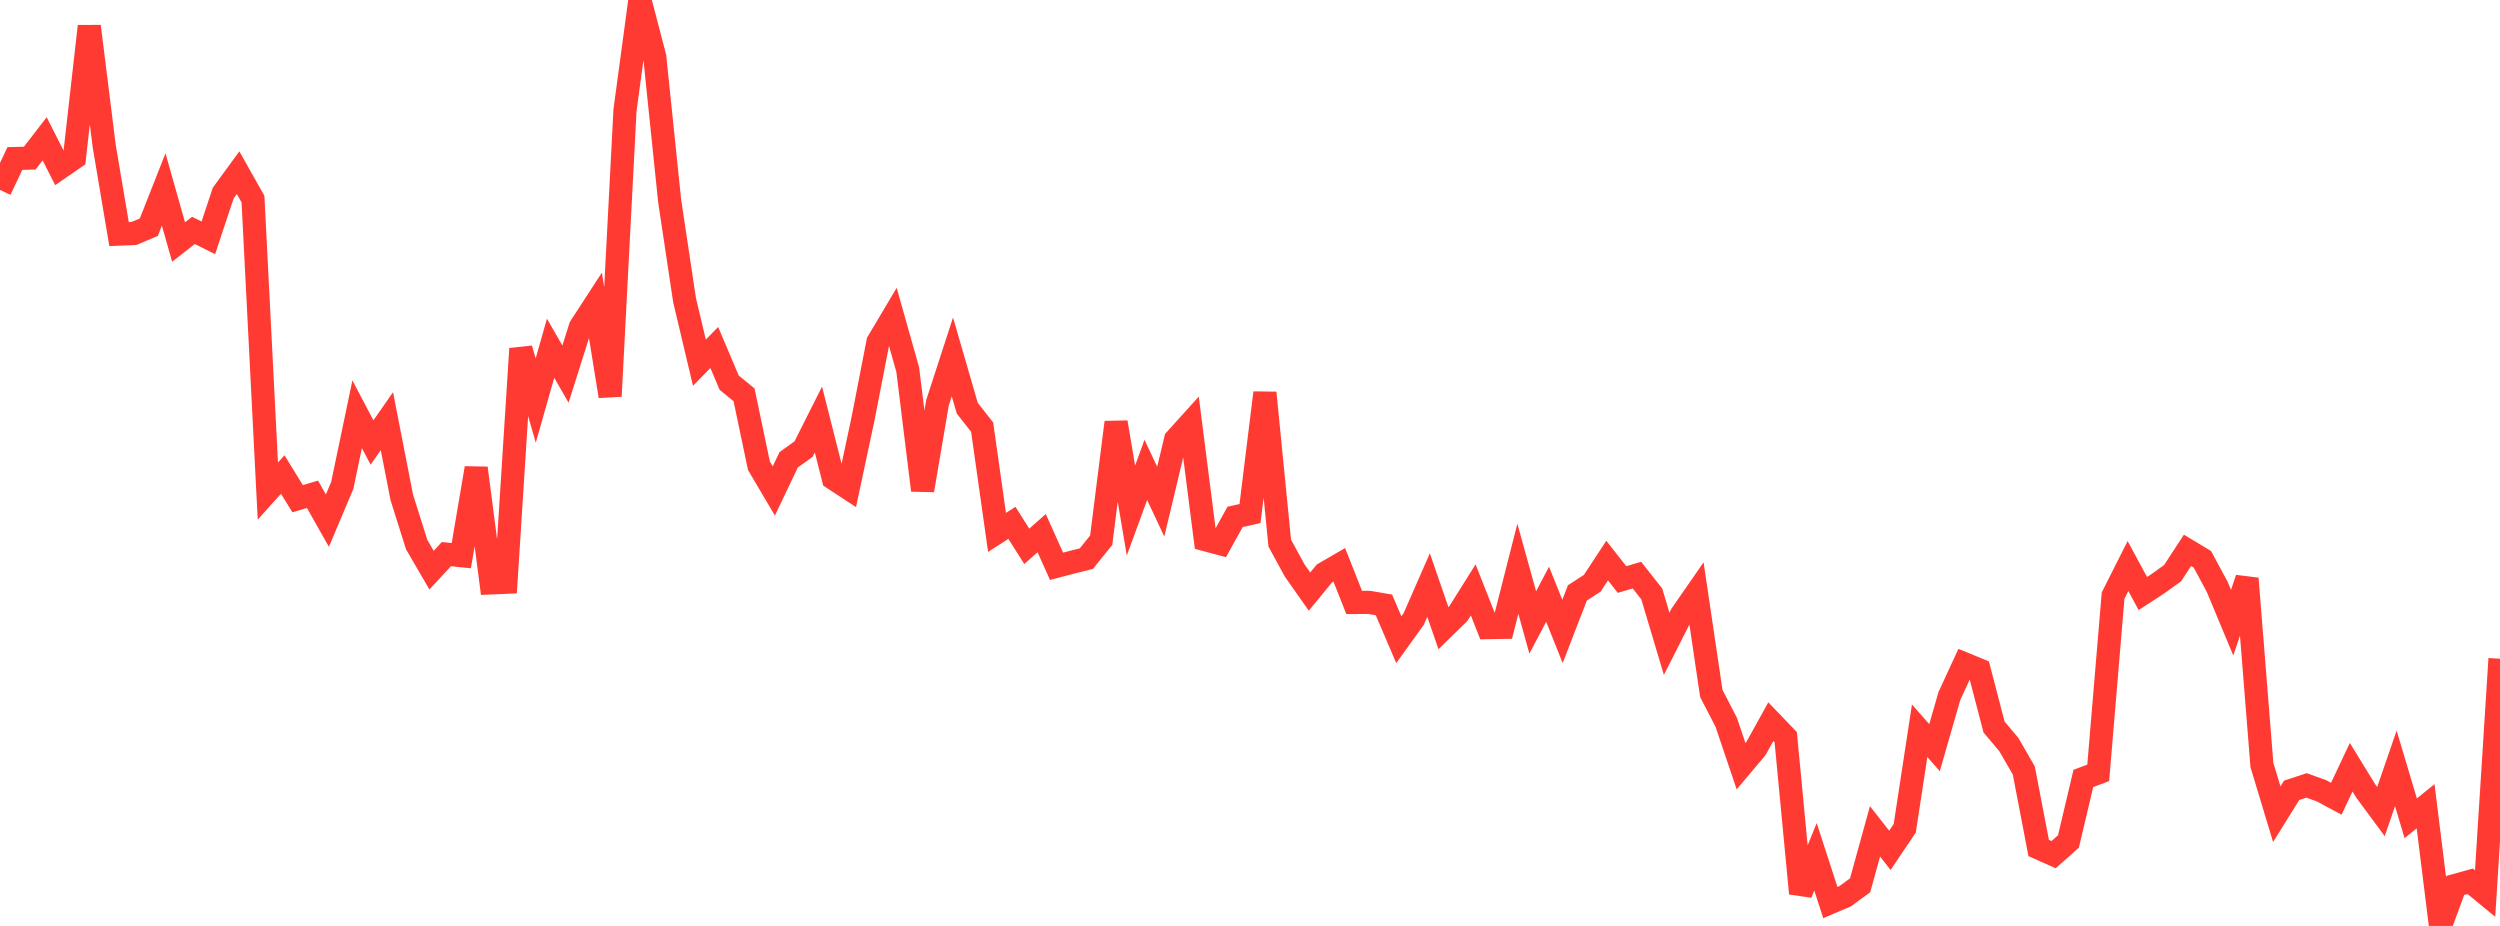 <?xml version="1.0" standalone="no"?>
<!DOCTYPE svg PUBLIC "-//W3C//DTD SVG 1.1//EN" "http://www.w3.org/Graphics/SVG/1.1/DTD/svg11.dtd">

<svg width="135" height="50" viewBox="0 0 135 50" preserveAspectRatio="none" 
  xmlns="http://www.w3.org/2000/svg"
  xmlns:xlink="http://www.w3.org/1999/xlink">


<polyline points="0.0, 10.255 0.804, 8.56 1.607, 8.539 2.411, 7.496 3.214, 9.078 4.018, 8.524 4.821, 1.419 5.625, 7.872 6.429, 12.641 7.232, 12.608 8.036, 12.269 8.839, 10.23 9.643, 13.07 10.446, 12.442 11.25, 12.844 12.054, 10.424 12.857, 9.325 13.661, 10.75 14.464, 26.518 15.268, 25.624 16.071, 26.929 16.875, 26.693 17.679, 28.115 18.482, 26.215 19.286, 22.369 20.089, 23.895 20.893, 22.744 21.696, 26.857 22.5, 29.408 23.304, 30.789 24.107, 29.922 24.911, 30.005 25.714, 25.277 26.518, 31.478 27.321, 31.443 28.125, 18.831 28.929, 21.63 29.732, 18.804 30.536, 20.202 31.339, 17.658 32.143, 16.42 32.946, 21.396 33.75, 5.952 34.554, 0.0 35.357, 3.073 36.161, 10.845 36.964, 16.194 37.768, 19.586 38.571, 18.764 39.375, 20.665 40.179, 21.321 40.982, 25.151 41.786, 26.513 42.589, 24.828 43.393, 24.252 44.196, 22.654 45.0, 25.834 45.804, 26.361 46.607, 22.596 47.411, 18.463 48.214, 17.113 49.018, 19.964 49.821, 26.475 50.625, 21.748 51.429, 19.272 52.232, 22.041 53.036, 23.067 53.839, 28.751 54.643, 28.234 55.446, 29.503 56.25, 28.789 57.054, 30.579 57.857, 30.37 58.661, 30.168 59.464, 29.174 60.268, 22.805 61.071, 27.569 61.875, 25.373 62.679, 27.091 63.482, 23.735 64.286, 22.845 65.089, 29.143 65.893, 29.358 66.696, 27.911 67.5, 27.732 68.304, 21.21 69.107, 29.329 69.911, 30.803 70.714, 31.946 71.518, 30.966 72.321, 30.5 73.125, 32.533 73.929, 32.528 74.732, 32.665 75.536, 34.545 76.339, 33.429 77.143, 31.594 77.946, 33.922 78.75, 33.136 79.554, 31.855 80.357, 33.891 81.161, 33.877 81.964, 30.715 82.768, 33.612 83.571, 32.088 84.375, 34.098 85.179, 32.017 85.982, 31.496 86.786, 30.271 87.589, 31.295 88.393, 31.055 89.196, 32.073 90.0, 34.765 90.804, 33.177 91.607, 32.019 92.411, 37.447 93.214, 38.997 94.018, 41.376 94.821, 40.421 95.625, 38.97 96.429, 39.807 97.232, 48.244 98.036, 46.266 98.839, 48.738 99.643, 48.395 100.446, 47.806 101.25, 44.893 102.054, 45.918 102.857, 44.725 103.661, 39.46 104.464, 40.373 105.268, 37.583 106.071, 35.844 106.875, 36.175 107.679, 39.259 108.482, 40.212 109.286, 41.608 110.089, 45.793 110.893, 46.152 111.696, 45.44 112.5, 42.036 113.304, 41.733 114.107, 32.163 114.911, 30.567 115.714, 32.051 116.518, 31.528 117.321, 30.95 118.125, 29.718 118.929, 30.202 119.732, 31.695 120.536, 33.625 121.339, 31.242 122.143, 41.309 122.946, 43.968 123.75, 42.676 124.554, 42.412 125.357, 42.701 126.161, 43.132 126.964, 41.43 127.768, 42.738 128.571, 43.826 129.375, 41.494 130.179, 44.188 130.982, 43.538 131.786, 50.0 132.589, 47.811 133.393, 47.589 134.196, 48.249 135.0, 35.572" fill="none" stroke="#ff3a33" stroke-width="1.25"/>

</svg>
